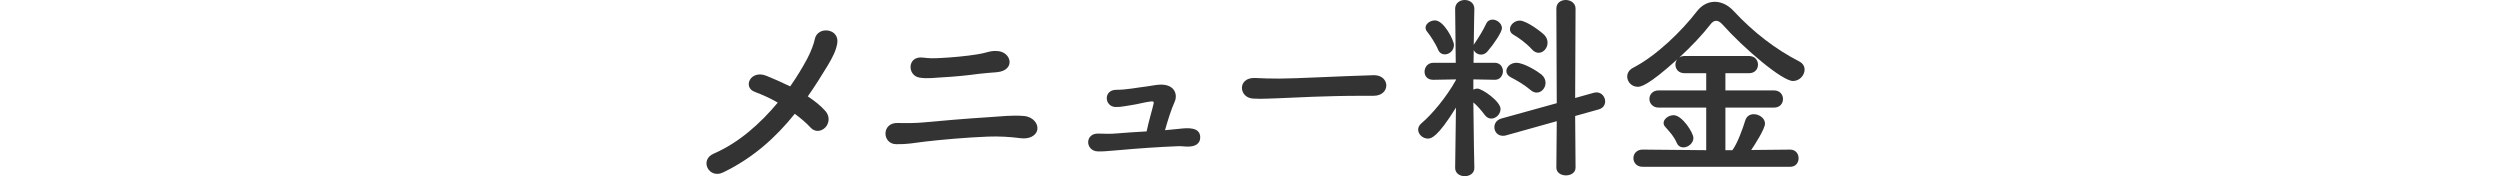 <?xml version="1.0" encoding="UTF-8"?><svg id="b" xmlns="http://www.w3.org/2000/svg" width="400" height="28.19" viewBox="0 0 400 28.19"><g id="c"><path d="m115.709,27.582c-2.272,1.12-3.872-1.984-1.504-3.008,3.936-1.696,7.423-4.768,10.239-8.159-1.216-.704-2.496-1.28-3.647-1.696-2.048-.736-.704-3.616,1.824-2.592,1.184.48,2.496,1.056,3.808,1.696,1.056-1.504,1.984-3.04,2.752-4.479.608-1.152,1.088-2.496,1.184-3.072.416-2.176,4.064-1.76,3.584.736-.192,1.088-.736,2.176-1.504,3.456-1.024,1.696-2.08,3.36-3.2,4.96,1.088.704,2.048,1.472,2.816,2.335.8.896.576,2.016,0,2.624-.576.608-1.6.864-2.368.032-.672-.736-1.536-1.472-2.528-2.208-3.008,3.744-6.623,7.04-11.455,9.375Z" fill="#333"/><path d="m163.288,22.111c-1.696-.224-3.456-.32-5.184-.256-3.424.128-7.647.512-10.111.8-1.888.224-2.784.448-4.608.415-2.272-.032-2.368-3.487.256-3.392,1.12.032,2.976.032,4.16-.096,2.24-.224,7.263-.64,10.399-.832,1.92-.128,3.808-.352,5.632-.192,1.472.128,2.304,1.248,2.144,2.176-.16.96-1.28,1.568-2.688,1.376Zm-6.623-10.304c-1.824.256-4.224.48-5.568.544-1.408.064-2.688.288-3.999.064-1.984-.352-1.952-3.52.576-3.2,1.056.128,1.696.128,2.815.065,1.472-.065,4.16-.288,6.016-.608.576-.096.992-.192,1.44-.32.448-.128.928-.224,1.536-.192,2.368.064,3.072,3.103.032,3.392-1.024.096-1.824.128-2.848.256Z" fill="#333"/><path d="m188.706,20.607c1.152-.128,3.392-.384,3.328,1.44-.032.928-.768,1.408-1.952,1.408-.736,0-.992-.096-1.6-.064-3.2.128-6.368.352-9.567.64-1.856.16-2.624.224-3.296.192-2.016-.096-2.08-2.976.192-2.848.832.032,2.016.064,2.912-.032,1.184-.096,2.944-.224,4.735-.32.352-1.696.928-3.551,1.12-4.447.064-.288,0-.384-.384-.352-1.088.128-2.016.416-2.88.544-.96.128-1.888.384-2.848.352-1.76-.064-1.984-2.752.16-2.752,1.664,0,3.264-.352,4.896-.544.768-.096,1.504-.288,2.272-.288,2.336.032,2.592,1.792,2.176,2.688-.576,1.28-1.12,3.008-1.568,4.607.704-.064,1.696-.16,2.304-.224Z" fill="#333"/><path d="m219.732,15.327h-1.664c-6.112,0-10.783.288-13.311.384-1.664.064-2.528.096-3.168.096-.384,0-.672-.032-1.024-.032-1.216-.032-1.856-.896-1.856-1.728,0-.8.64-1.568,1.92-1.568h.192c1.184.064,2.592.096,3.872.096,2.623,0,9.471-.384,15.102-.544h.065c1.28,0,1.952.832,1.952,1.632,0,.832-.672,1.664-2.048,1.664h-.032Z" fill="#333"/><path d="m235.897,26.878c0,.864-.768,1.312-1.536,1.312s-1.536-.448-1.536-1.312v-.032l.128-9.631c-2.912,4.736-3.967,4.96-4.479,4.96-.832,0-1.568-.672-1.568-1.44,0-.352.16-.704.544-1.024,1.696-1.44,3.999-4.192,5.503-6.912v-.096l-3.616.064h-.032c-.96,0-1.376-.64-1.376-1.28,0-.704.48-1.44,1.408-1.44h3.584l-.096-8.607v-.032c0-.928.768-1.408,1.536-1.408s1.536.48,1.536,1.408v.032s-.064,2.656-.096,5.76c.032-.096.096-.192.16-.288.512-.736,1.376-2.112,1.824-3.103.224-.48.608-.672,1.024-.672.704,0,1.504.608,1.504,1.375,0,.608-1.28,2.528-2.336,3.744-.288.32-.64.479-.992.479-.512,0-.992-.288-1.184-.736l-.032,2.048h3.392c.864,0,1.312.672,1.312,1.344,0,.672-.448,1.375-1.28,1.375h-.032l-3.424-.064v1.632c.192-.096.416-.16.64-.16.768,0,3.712,2.048,3.712,3.264,0,.832-.736,1.536-1.472,1.536-.352,0-.736-.16-1.024-.544-.576-.768-1.248-1.536-1.855-2.048.032,4.672.16,10.463.16,10.463v.032Zm-5.792-18.911c-.448-1.088-1.376-2.432-1.728-2.848-.192-.224-.288-.48-.288-.672,0-.672.768-1.184,1.504-1.184,1.44,0,3.04,3.2,3.04,3.936,0,.896-.736,1.504-1.472,1.504-.416,0-.832-.224-1.056-.736Zm18.975,11.423l-8.127,2.272c-.192.064-.352.064-.512.064-.832,0-1.344-.672-1.344-1.376,0-.576.352-1.152,1.088-1.376l8.895-2.463-.064-15.135c0-.928.736-1.376,1.504-1.376s1.568.48,1.568,1.376l-.064,14.303,2.976-.832c.16-.032.32-.064.448-.064.832,0,1.376.736,1.376,1.44,0,.544-.32,1.088-1.024,1.28l-3.776,1.056.064,8.255c0,.832-.768,1.248-1.536,1.248-.768,0-1.536-.416-1.536-1.248l.064-7.424Zm-4.191-4.991c-1.024-.864-2.368-1.632-3.136-2.016-.512-.256-.736-.64-.736-1.024,0-.64.672-1.312,1.6-1.312,1.248,0,3.456,1.408,4.032,1.888.448.384.64.864.64,1.312,0,.832-.64,1.568-1.408,1.568-.32,0-.672-.128-.992-.415Zm.224-6.496c-.896-.992-2.144-1.888-2.944-2.336-.415-.224-.576-.544-.576-.896,0-.672.704-1.376,1.568-1.376,1.088,0,3.488,1.824,3.968,2.336.352.384.48.8.48,1.216,0,.832-.64,1.6-1.44,1.6-.352,0-.704-.16-1.056-.544Z" fill="#333"/><path d="m262.819,26.686c-.96,0-1.472-.672-1.472-1.376,0-.704.512-1.376,1.472-1.376l10.175.096v-6.815h-7.616c-.96,0-1.472-.704-1.472-1.376,0-.704.512-1.375,1.472-1.375h7.616v-2.752h-3.456c-.992,0-1.472-.672-1.472-1.376,0-.288.096-.576.288-.832-4.672,4.224-5.856,4.384-6.304,4.384-.992,0-1.696-.8-1.696-1.632,0-.544.288-1.088.992-1.44,3.712-1.92,7.744-5.856,10.175-9.023.768-.992,1.792-1.504,2.848-1.504,1.024,0,2.112.48,3.04,1.504,3.136,3.36,6.655,6.08,10.463,8.032.608.32.864.8.864,1.312,0,.896-.8,1.824-1.856,1.824-1.728,0-7.807-5.152-11.327-9.087-.352-.384-.672-.544-.96-.544-.32,0-.64.192-.896.544-1.344,1.728-3.136,3.616-5.023,5.343.224-.16.512-.256.864-.256h10.303c.96,0,1.44.704,1.44,1.376,0,.704-.48,1.376-1.44,1.376h-3.775v2.752h7.775c.96,0,1.44.704,1.44,1.375,0,.704-.48,1.376-1.44,1.376h-7.775v6.815h1.12c.8-1.088,1.664-3.456,2.048-4.735.224-.736.768-1.024,1.376-1.024.864,0,1.792.64,1.792,1.504,0,.864-1.728,3.519-2.208,4.224l6.24-.064c.896,0,1.344.704,1.344,1.376,0,.704-.448,1.376-1.344,1.376h-23.614Zm6.527-3.104c-.416,0-.832-.192-1.056-.704-.512-1.152-1.056-1.664-1.856-2.592-.192-.192-.256-.416-.256-.608,0-.672.832-1.248,1.6-1.248,1.376,0,3.168,2.816,3.168,3.648s-.832,1.504-1.6,1.504Z" fill="#333"/><rect y="12.575" width="400" height="10.965" fill="none"/></g></svg>
